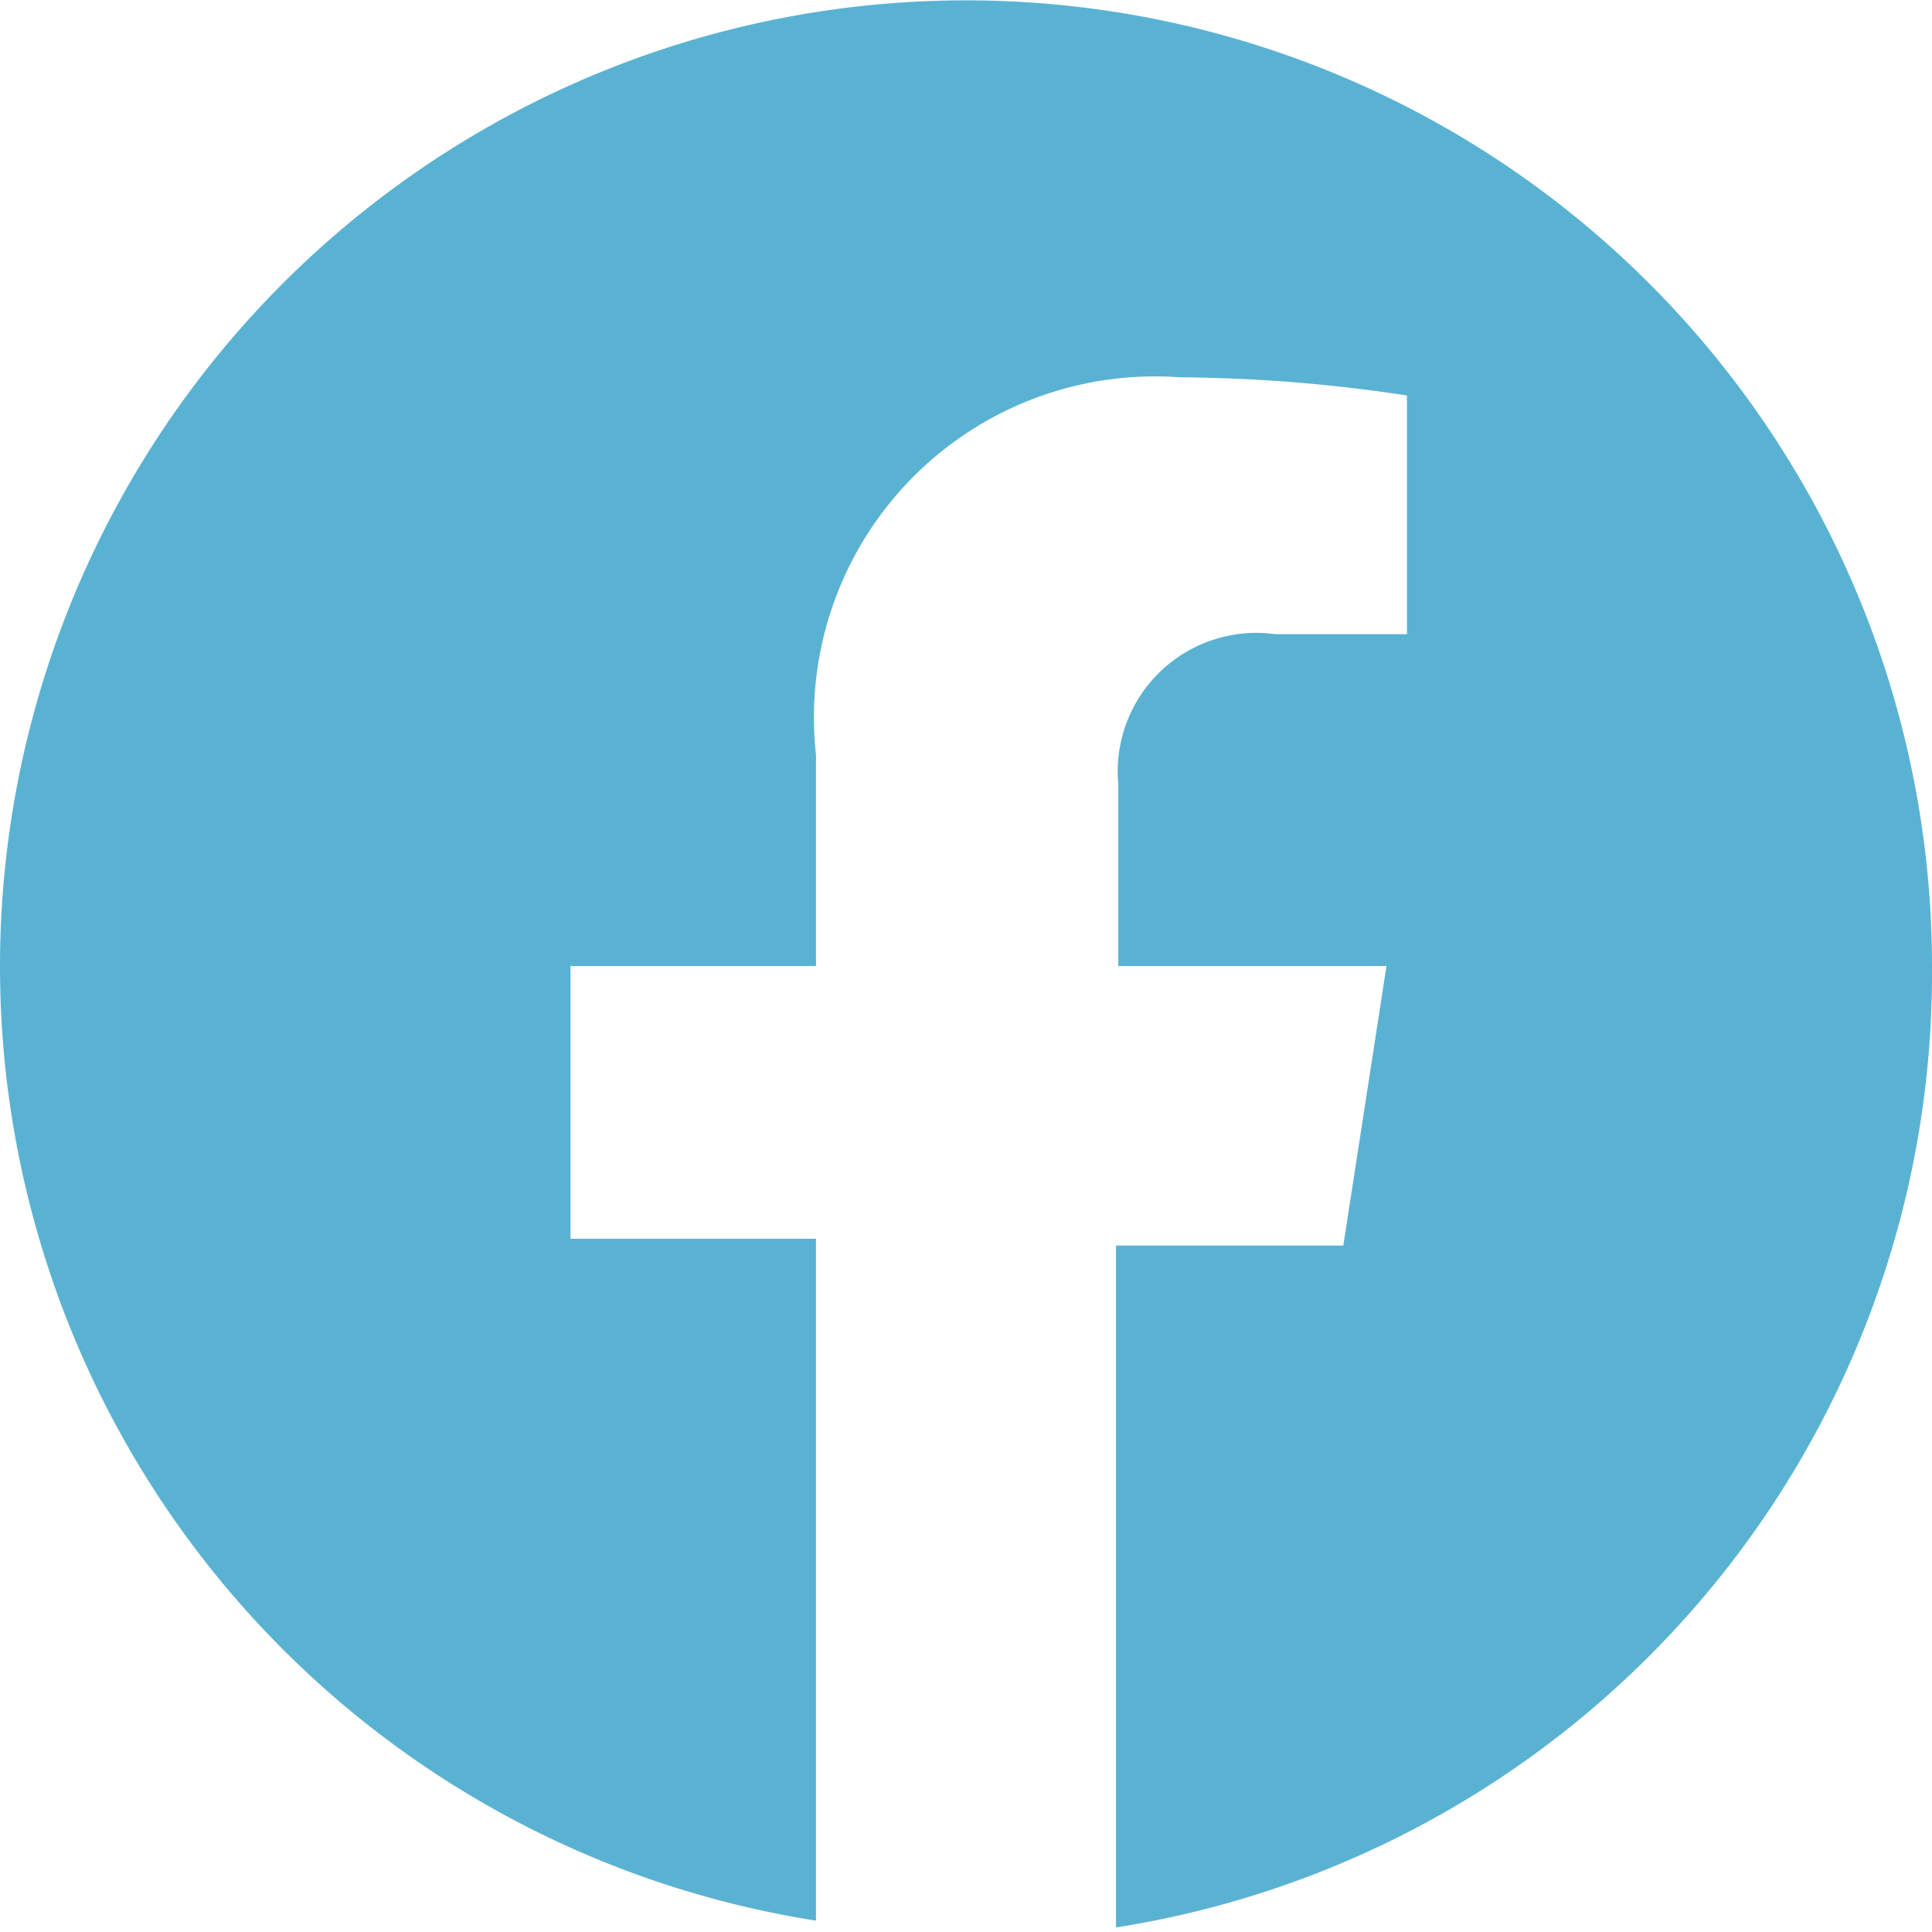 <svg xmlns="http://www.w3.org/2000/svg" viewBox="0 0 8.5 8.5"><defs><style>.cls-1{fill:#5ab2d3;}</style></defs><title>アセット 12</title><g id="レイヤー_2" data-name="レイヤー 2"><g id="固定バー"><path class="cls-1" d="M4.25,8.5a3.81,3.81,0,0,1-.59,0A3.81,3.81,0,0,0,4.25,8.5Z"/><path class="cls-1" d="M4.85,8.46a4,4,0,0,1-.6,0A4,4,0,0,0,4.85,8.46Z"/><path class="cls-1" d="M8.5,4.25a4.25,4.25,0,1,0-4.91,4.2v-3H2.51V4.25H3.59V3.32a1.5,1.5,0,0,1,1.6-1.66,6.88,6.88,0,0,1,1,.08V2.79H5.61a.61.61,0,0,0-.69.66v.8H6.1L5.91,5.48h-1v3A4.25,4.25,0,0,0,8.5,4.25Z"/><path class="cls-1" d="M4.92,8.45Z"/><path class="cls-1" d="M3.59,8.45h0Z"/></g></g></svg>